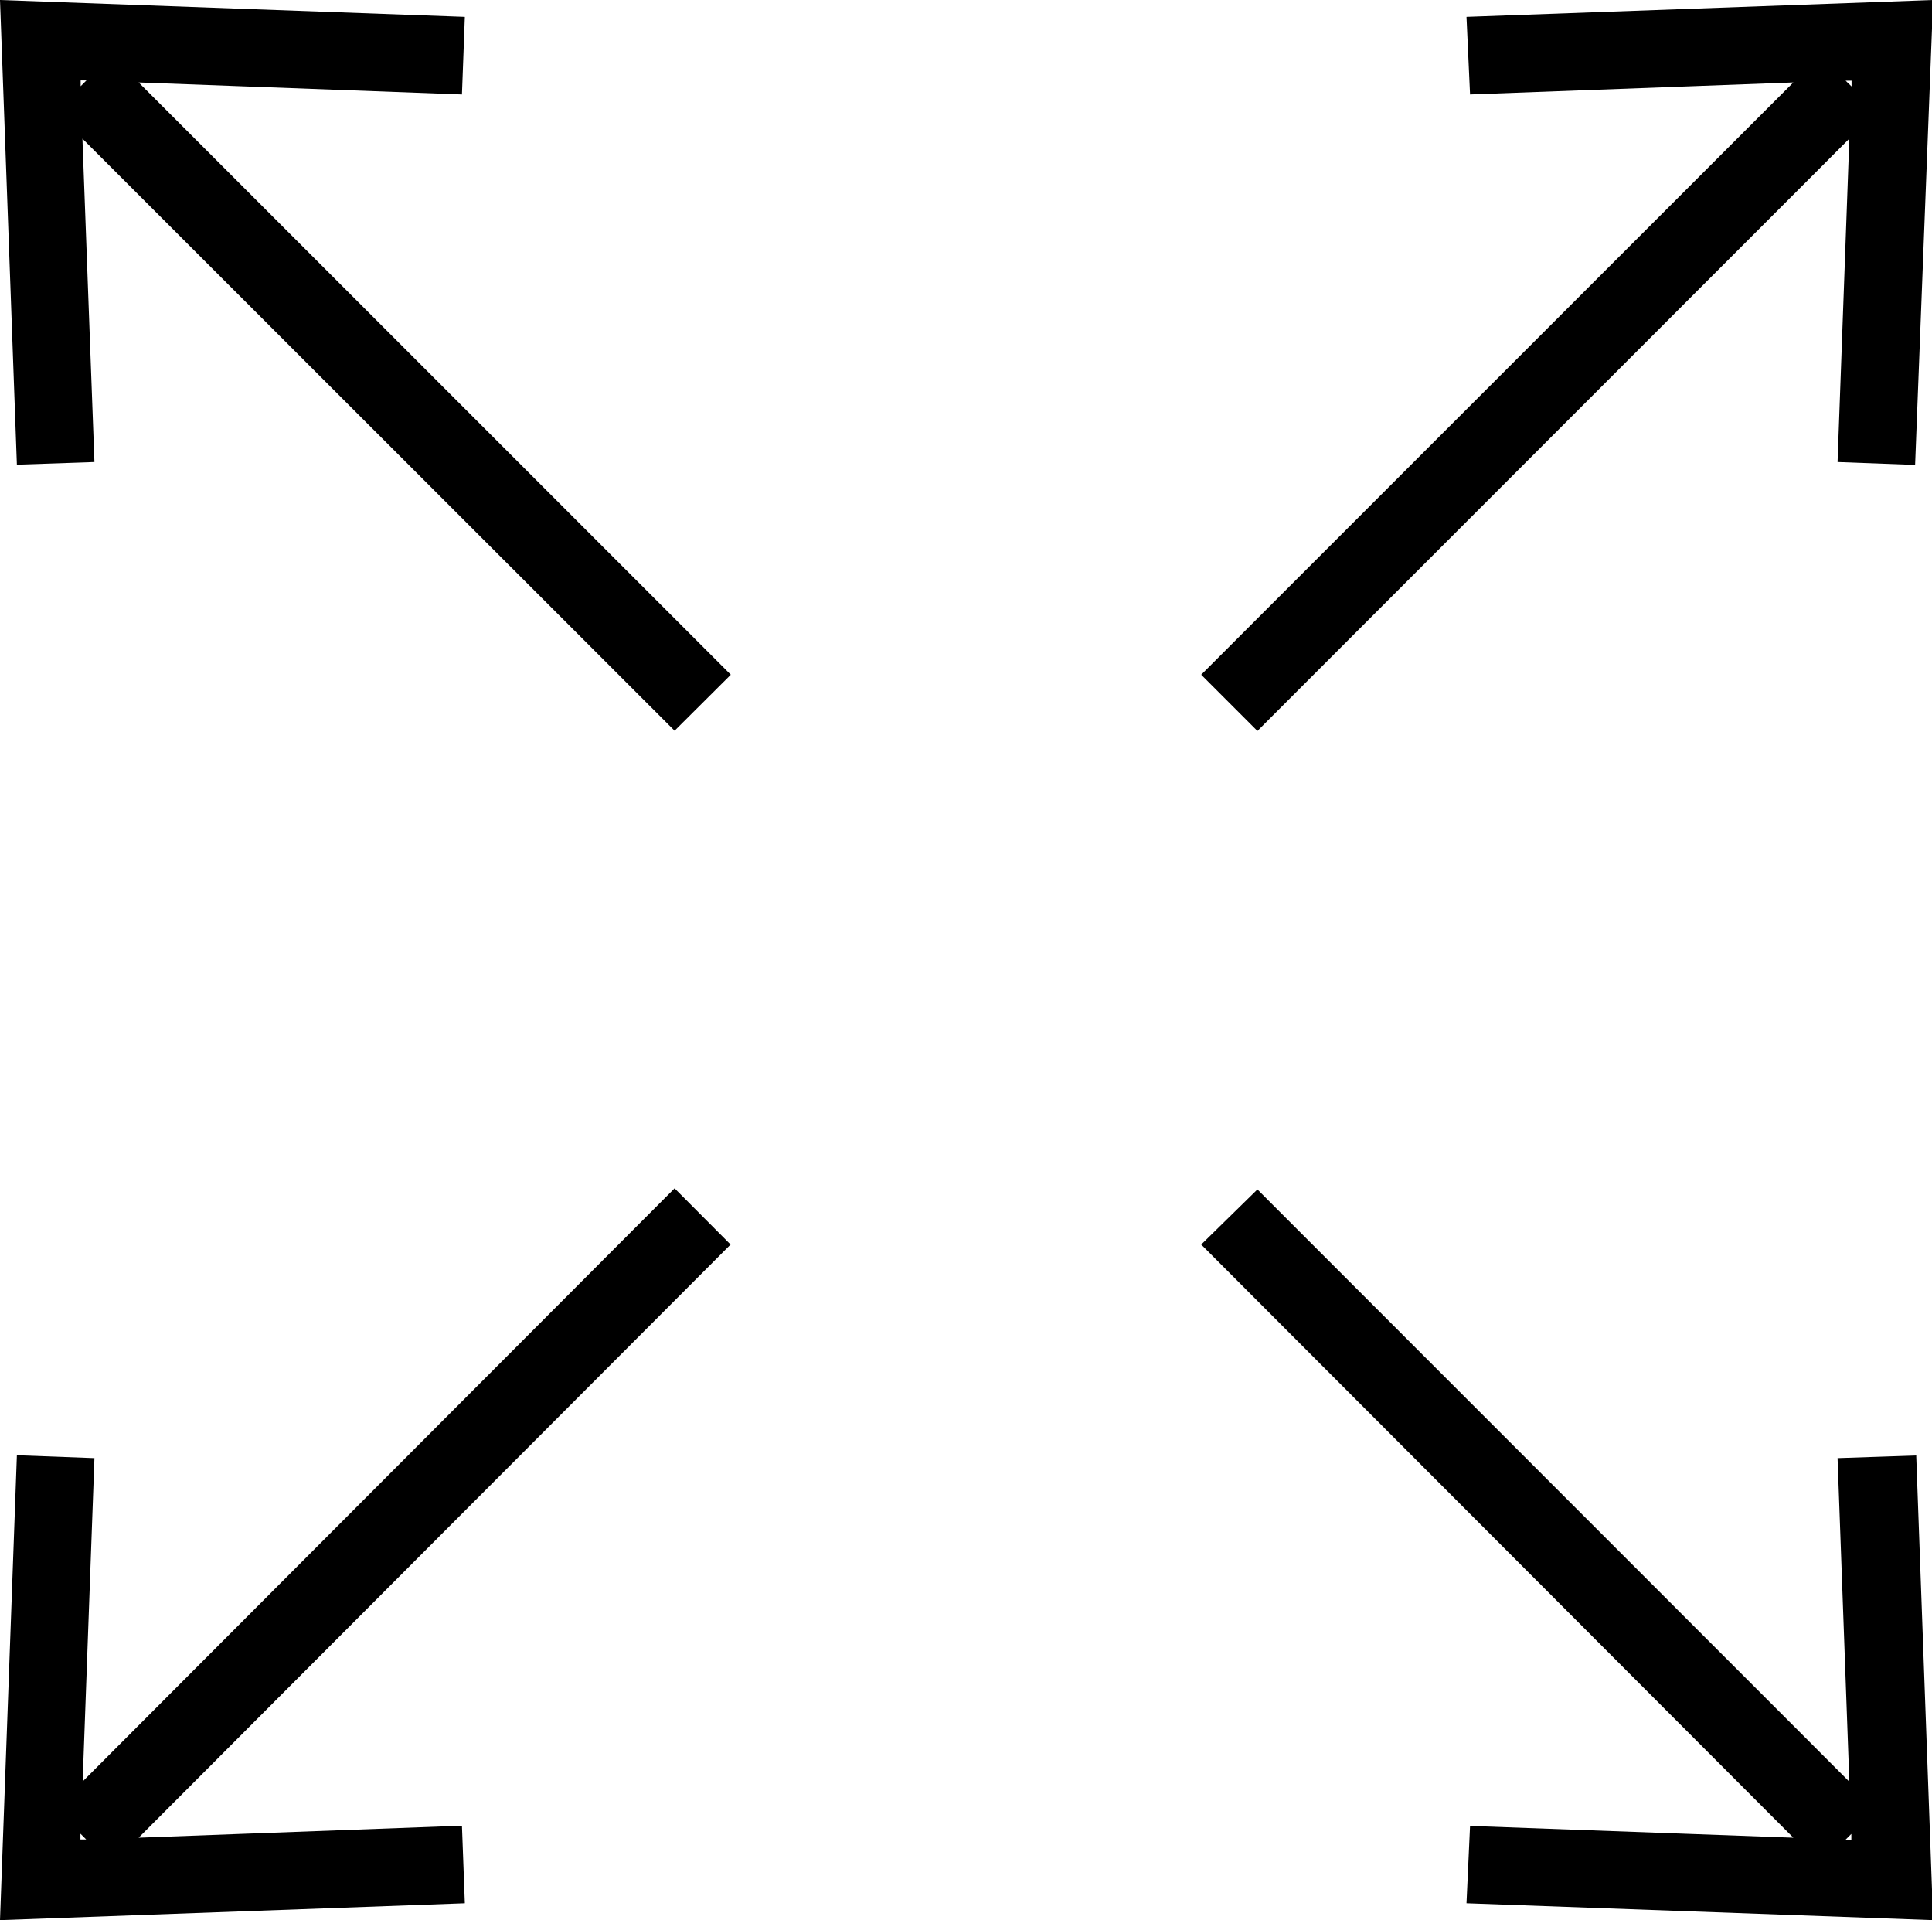 <svg id="icon-fullscreen" viewBox="0 0 86.95 86.4" version="1.1" xmlns="http://www.w3.org/2000/svg" xmlns:xlink="http://www.w3.org/1999/xlink">
	<g>
		<path d="M66.16,4.25l14.55-.54L54.06,30.36l2.53,2.53L83.23,6.24,82.7,20.79l3.49.13L87,0,66,.76Zm16.9-.62h.27v.26Z" fill="currentColor"></path>
		<path d="M82.7,65.61l.53,14.56L56.59,53.52,54.06,56,80.71,82.69l-14.55-.53L66,85.64,87,86.4l-.76-20.91Zm.62,16.91v.26h-.26Z" fill="currentColor"></path>
		<path d="M20.79,82.15l-14.55.54L32.88,56l-2.52-2.53L3.72,80.16l.53-14.55L.76,65.48,0,86.4l20.92-.76Zm-16.91.62H3.62v-.26Z" fill="currentColor"></path>
		<path d="M4.25,20.79,3.71,6.24,30.36,32.88l2.53-2.52L6.24,3.71l14.55.54L20.92.76,0,0,.76,20.91ZM3.63,3.88V3.62h.26Z" fill="currentColor"></path>
	</g>
</svg>
